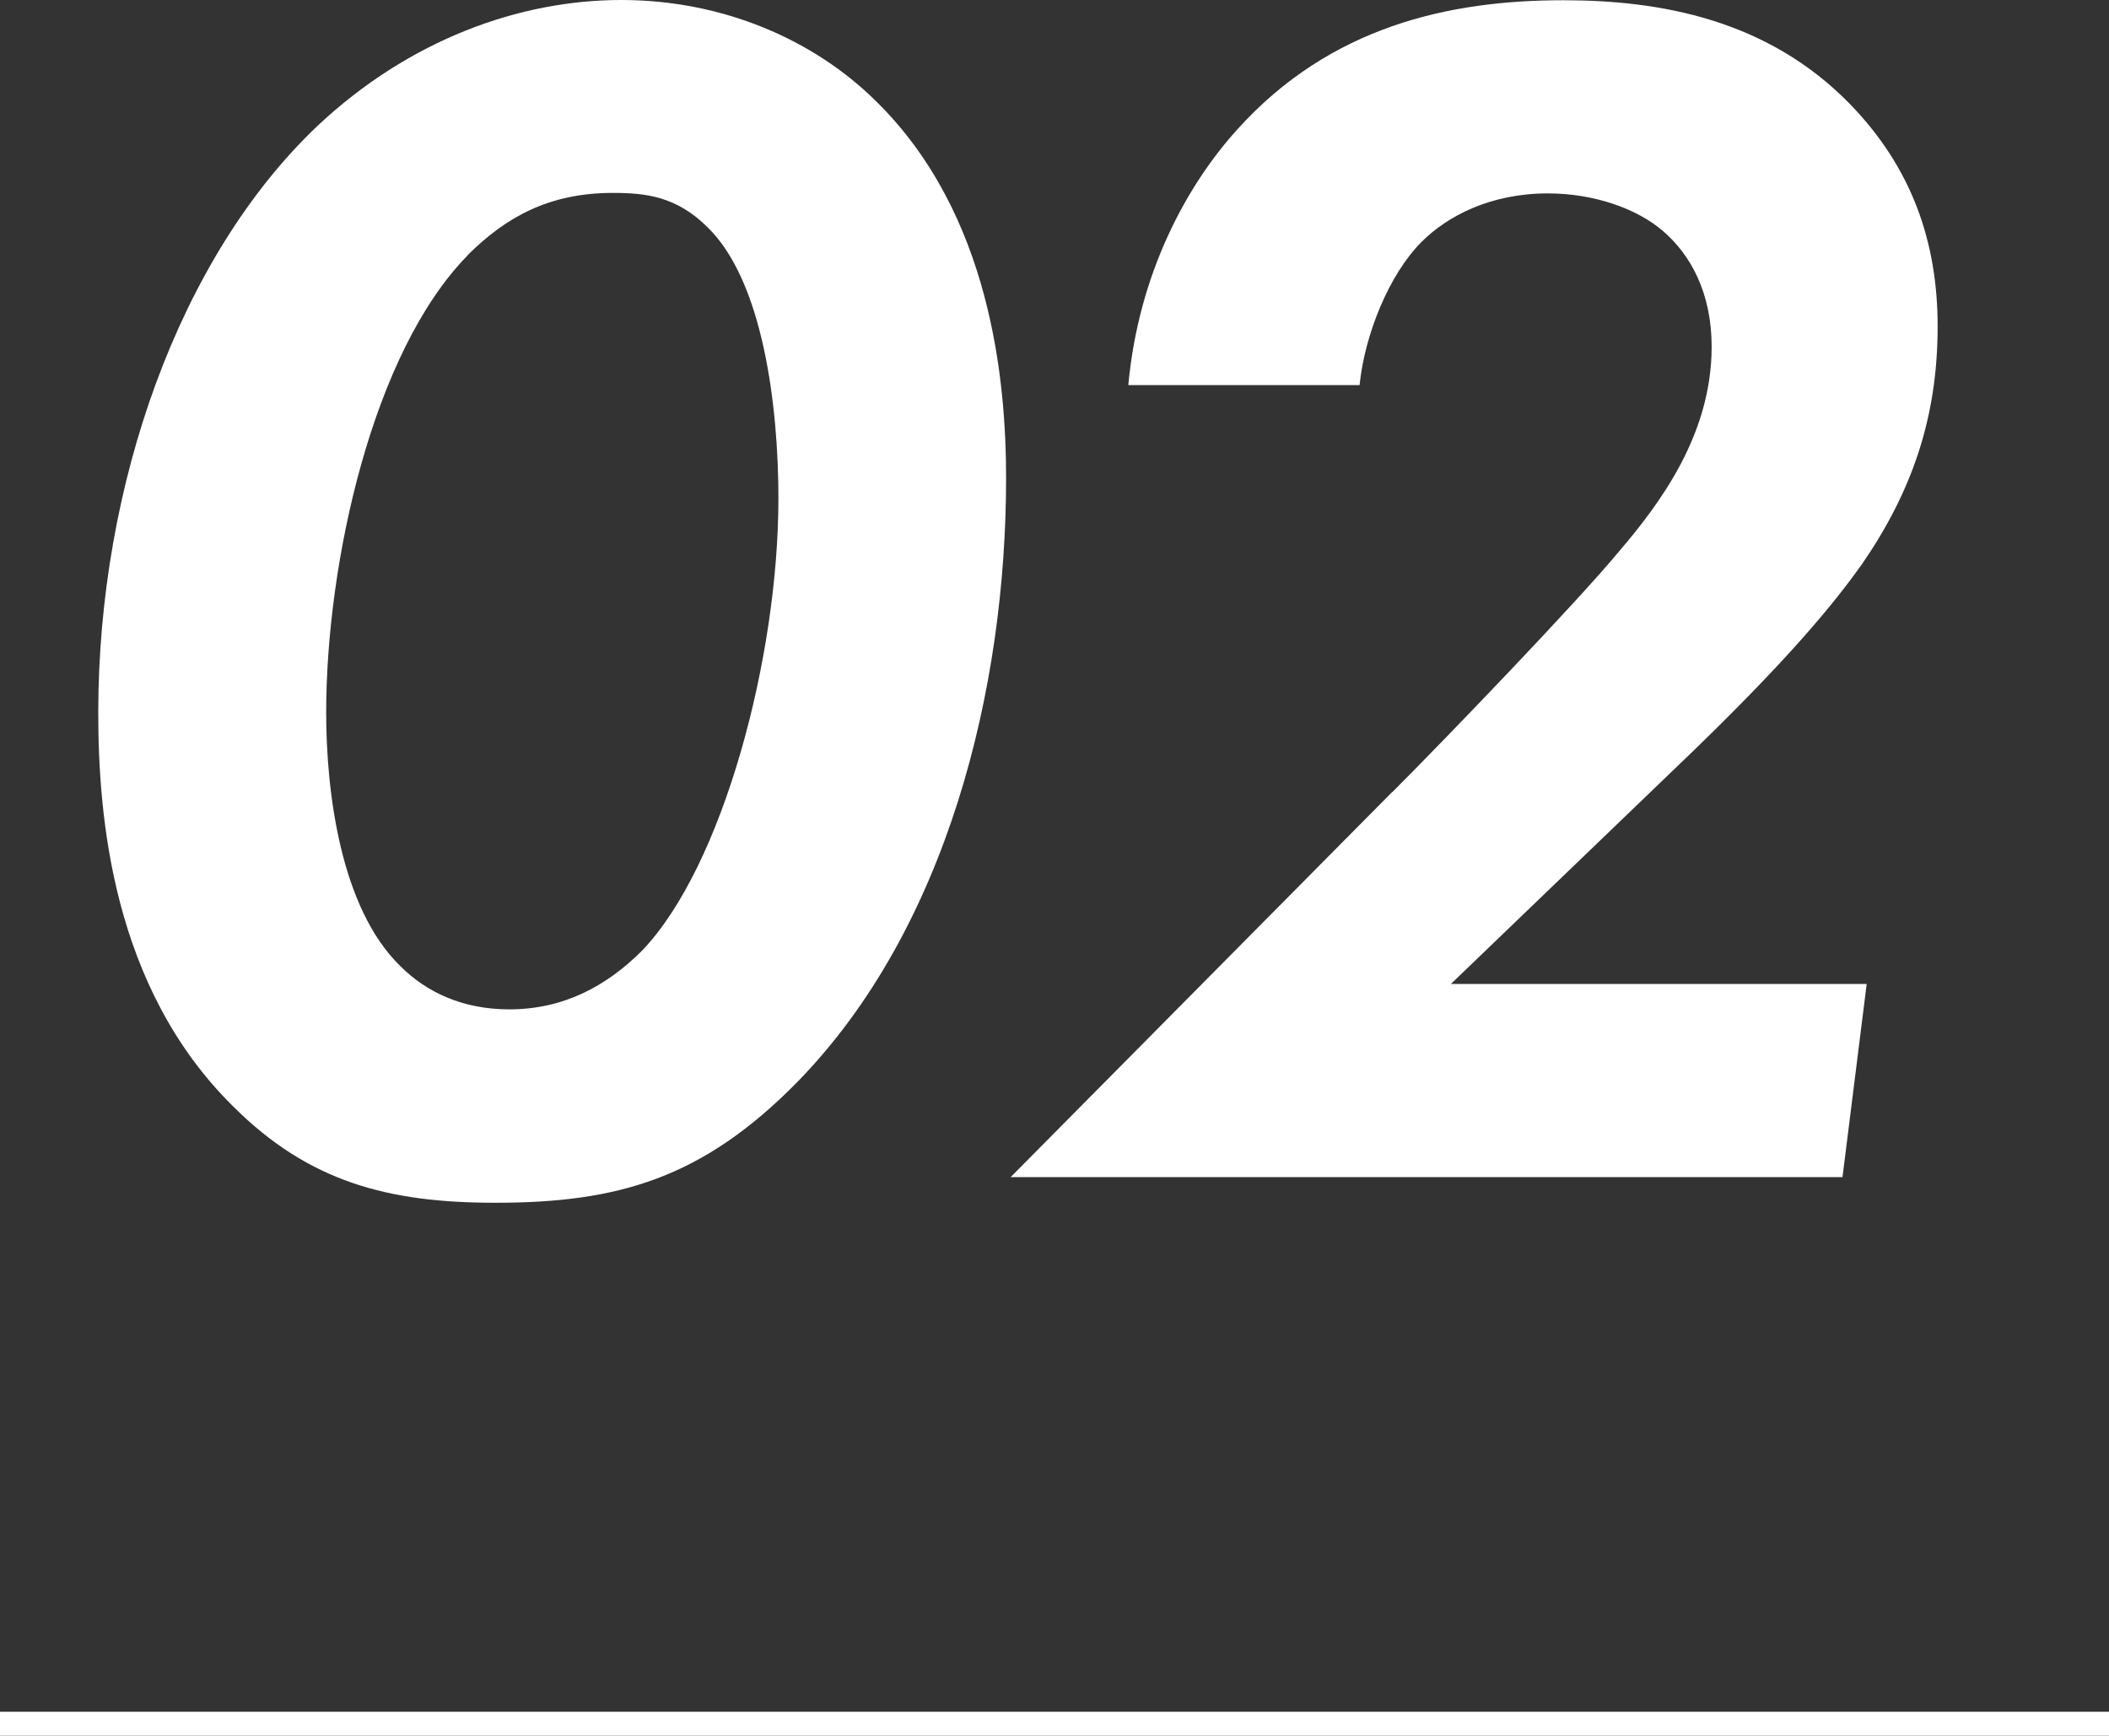 <?xml version="1.0" encoding="UTF-8"?><svg id="_レイヤー_2" xmlns="http://www.w3.org/2000/svg" viewBox="0 0 88 72.43"><rect x="0" y="0" width="88" height="72.43" fill="#333333" stroke="none"/><defs><style>.cls-1{fill:#fff;}</style></defs><g id="sec03"><path class="cls-1" d="m9.72,46.16c-5.04-4.97-5.62-12.1-5.62-16.42,0-9.5,3.38-19.01,9.14-24.48C17.07,1.66,21.67,0,25.92,0s8.06,1.66,10.66,4.25c4.75,4.68,5.4,11.59,5.4,15.7,0,8.78-2.45,18.79-8.71,25.2-3.96,4.03-7.49,5.04-12.6,5.04-4.46,0-7.78-.86-10.95-4.03ZM19.51,10.66c-3.96,4.03-5.9,12.82-5.9,19.08,0,3.24.58,8.14,3.1,10.58,1.08,1.08,2.59,1.8,4.54,1.8,2.23,0,4.03-.94,5.54-2.45,3.38-3.53,5.69-12.24,5.69-18.87,0-3.89-.65-9.07-2.95-11.31-1.3-1.3-2.59-1.44-3.96-1.44-2.66,0-4.46,1.01-6.05,2.59Z"/><path class="cls-1" d="m58.1,33.05c2.23-2.23,7.7-7.92,9.43-10.01,1.73-2.02,3.89-4.9,3.89-8.57,0-2.23-.86-3.82-2.02-4.82-1.08-.94-2.88-1.58-4.82-1.58-2.38,0-4.18.94-5.26,2.02-1.37,1.37-2.38,3.89-2.59,5.98h-9.65c.43-4.68,2.45-8.35,4.54-10.66,3.89-4.32,8.86-5.4,13.61-5.4,4.03,0,8.5.79,11.95,4.32,2.59,2.66,3.67,5.76,3.67,9.29,0,3.82-1.08,6.91-3.17,9.94-1.08,1.51-2.95,3.89-7.78,8.5l-9.36,9h17.35l-1.01,8.06h-34.71l15.91-16.06Z"/><rect class="cls-1" y="71.43" width="88" height="1"/></g></svg>